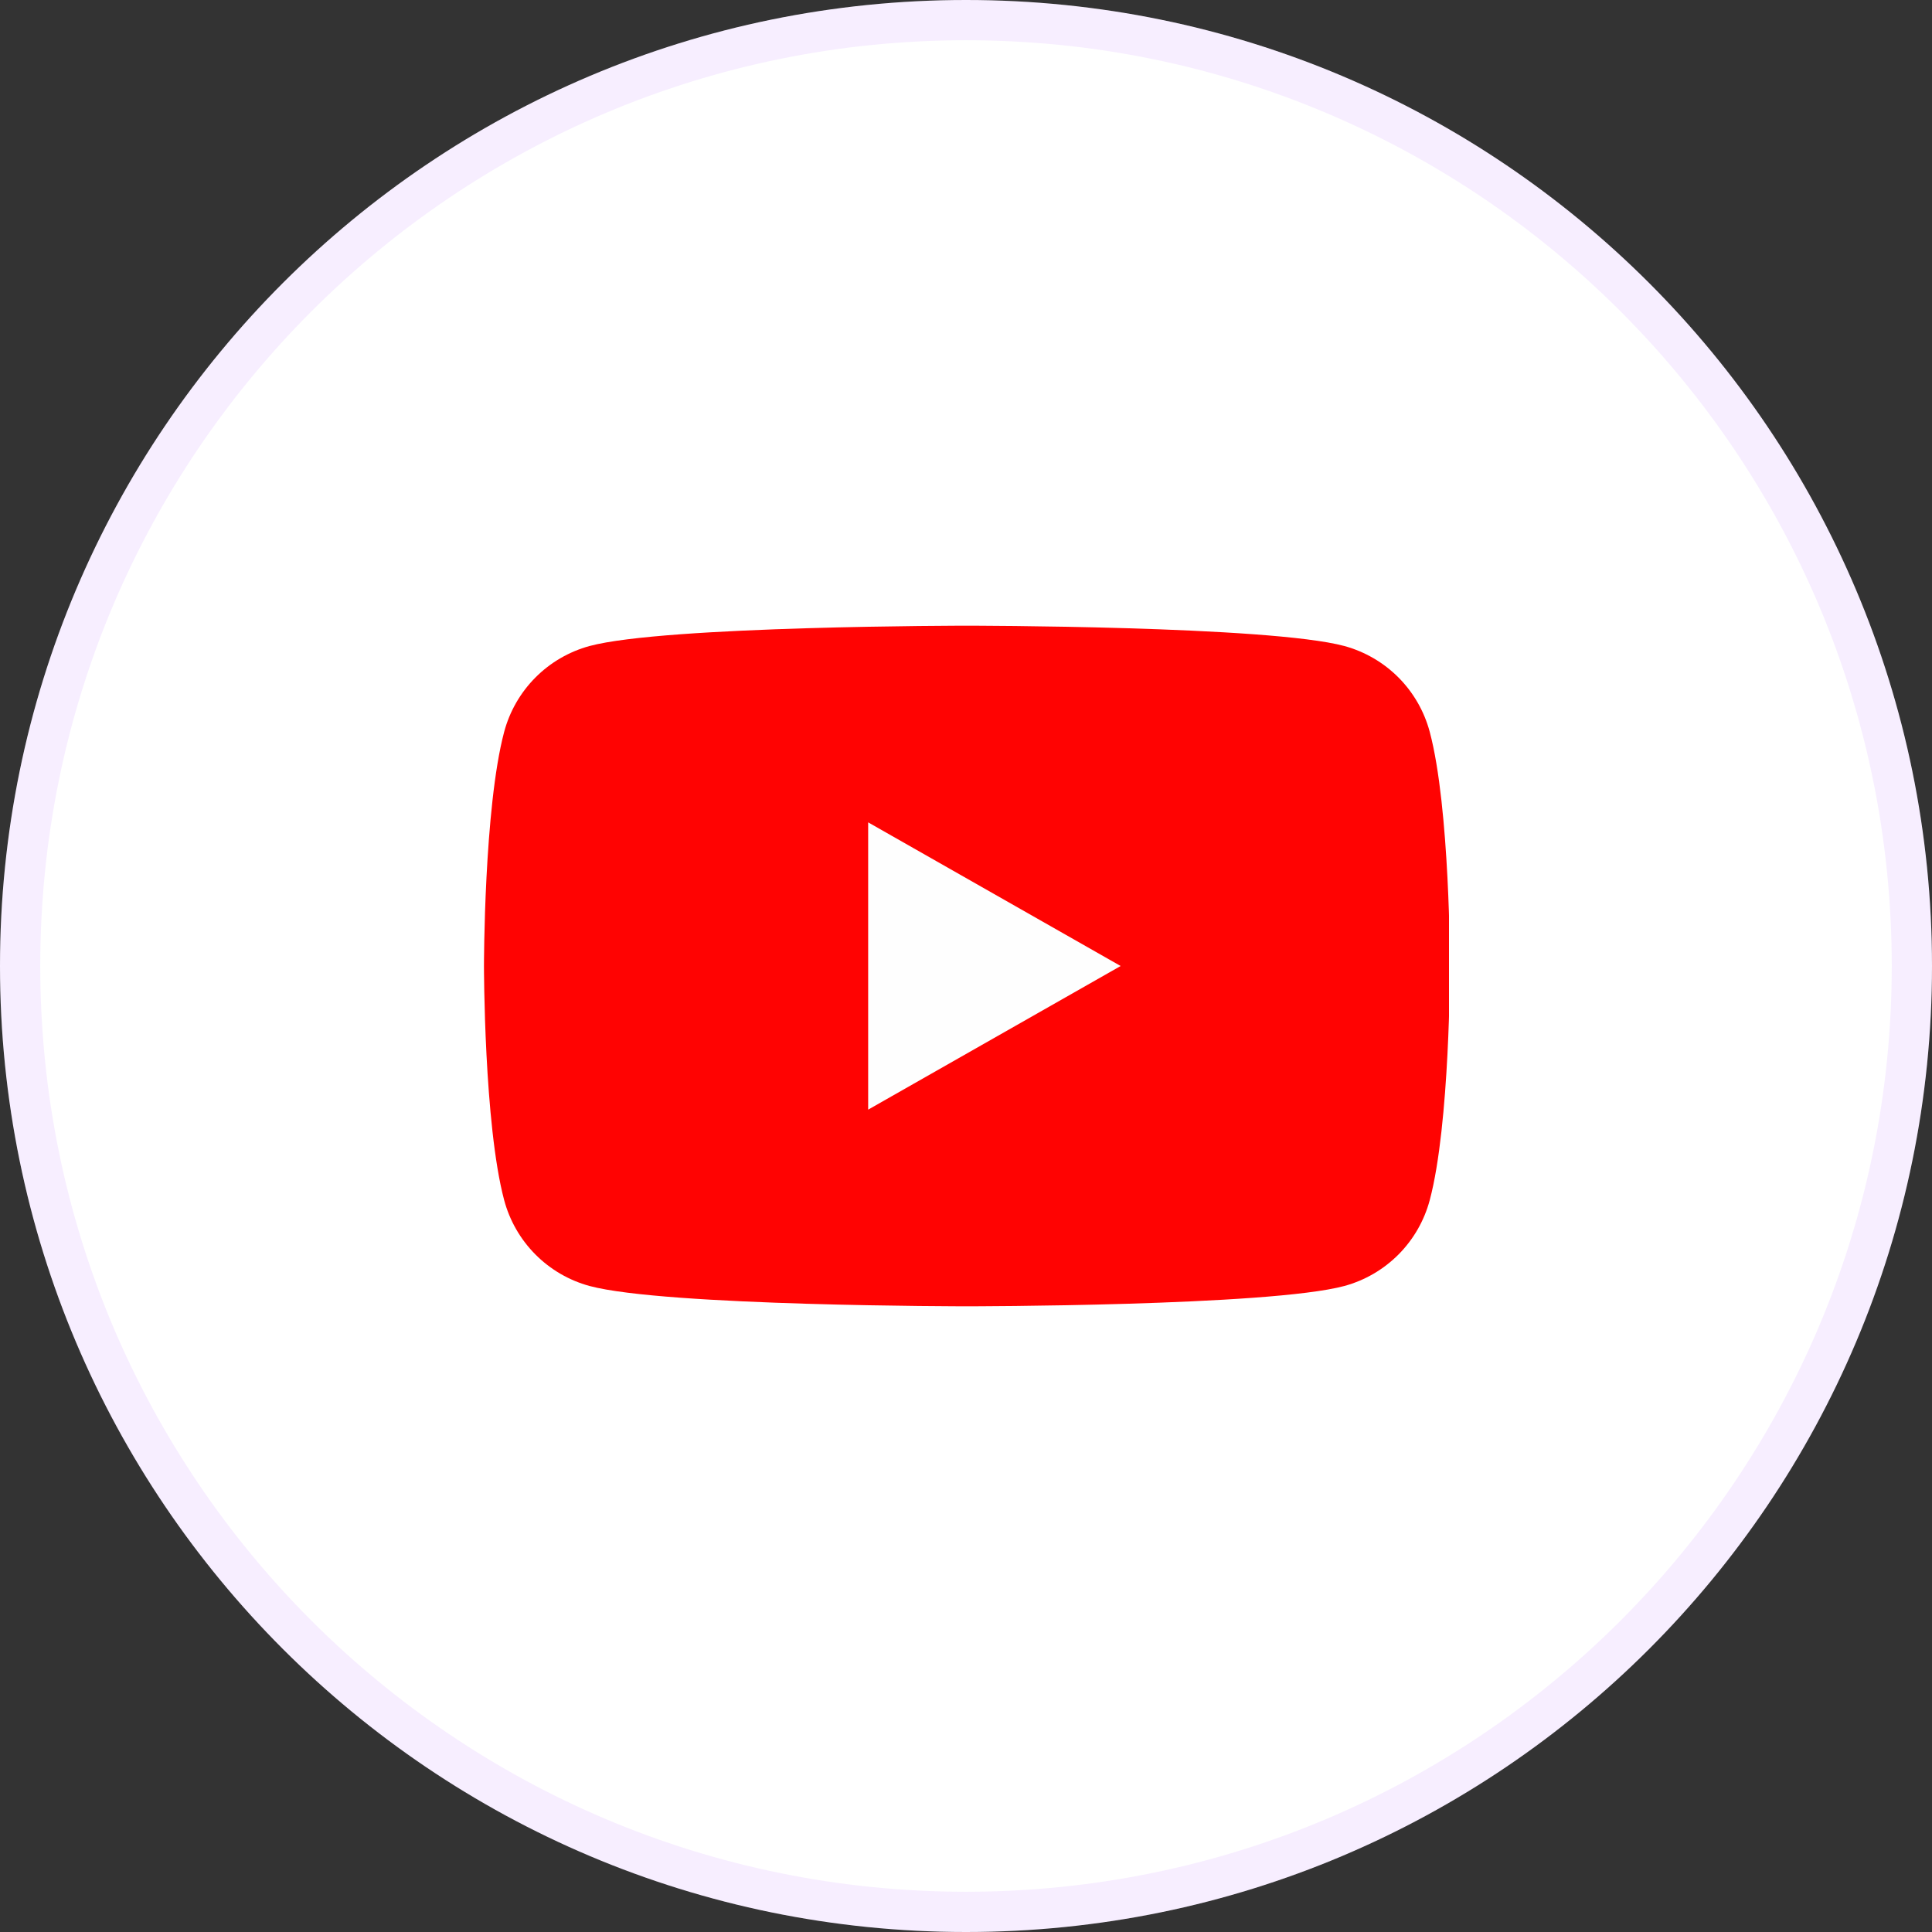 <?xml version="1.0" encoding="UTF-8"?> <svg xmlns="http://www.w3.org/2000/svg" width="72" height="72" viewBox="0 0 72 72" fill="none"><rect x="0" y="0" width="72" height="72" fill="#333333" stroke="none"/><path d="M0 36C0 16.118 16.118 0 36 0C55.882 0 72 16.118 72 36C72 55.882 55.882 72 36 72C16.118 72 0 55.882 0 36Z" fill="white"></path><path d="M0.75 36C0.75 16.532 16.532 0.75 36 0.75C55.468 0.75 71.25 16.532 71.25 36C71.25 55.468 55.468 71.25 36 71.25C16.532 71.25 0.75 55.468 0.75 36Z" stroke="#B151FB" stroke-opacity="0.1" stroke-width="1.5"></path><g clip-path="url(#clip0_8121_4622)"><path d="M53.283 27.278C53.079 26.512 52.678 25.813 52.12 25.251C51.561 24.689 50.865 24.284 50.1 24.075C47.286 23.318 36.036 23.318 36.036 23.318C36.036 23.318 24.786 23.318 21.971 24.075C21.206 24.284 20.51 24.689 19.952 25.251C19.393 25.813 18.992 26.512 18.788 27.278C18.036 30.105 18.036 36 18.036 36C18.036 36 18.036 41.895 18.788 44.722C18.992 45.488 19.393 46.187 19.952 46.749C20.51 47.311 21.206 47.717 21.971 47.925C24.786 48.682 36.036 48.682 36.036 48.682C36.036 48.682 47.286 48.682 50.1 47.925C50.865 47.717 51.561 47.311 52.12 46.749C52.678 46.187 53.079 45.488 53.283 44.722C54.036 41.895 54.036 36 54.036 36C54.036 36 54.036 30.105 53.283 27.278Z" fill="#FF0302"></path><path d="M32.354 41.353V30.647L41.763 36L32.354 41.353Z" fill="#FEFEFE"></path></g><defs><clipPath id="clip0_8121_4622"><rect width="36" height="36" fill="white" transform="translate(18 18)"></rect></clipPath></defs></svg> 